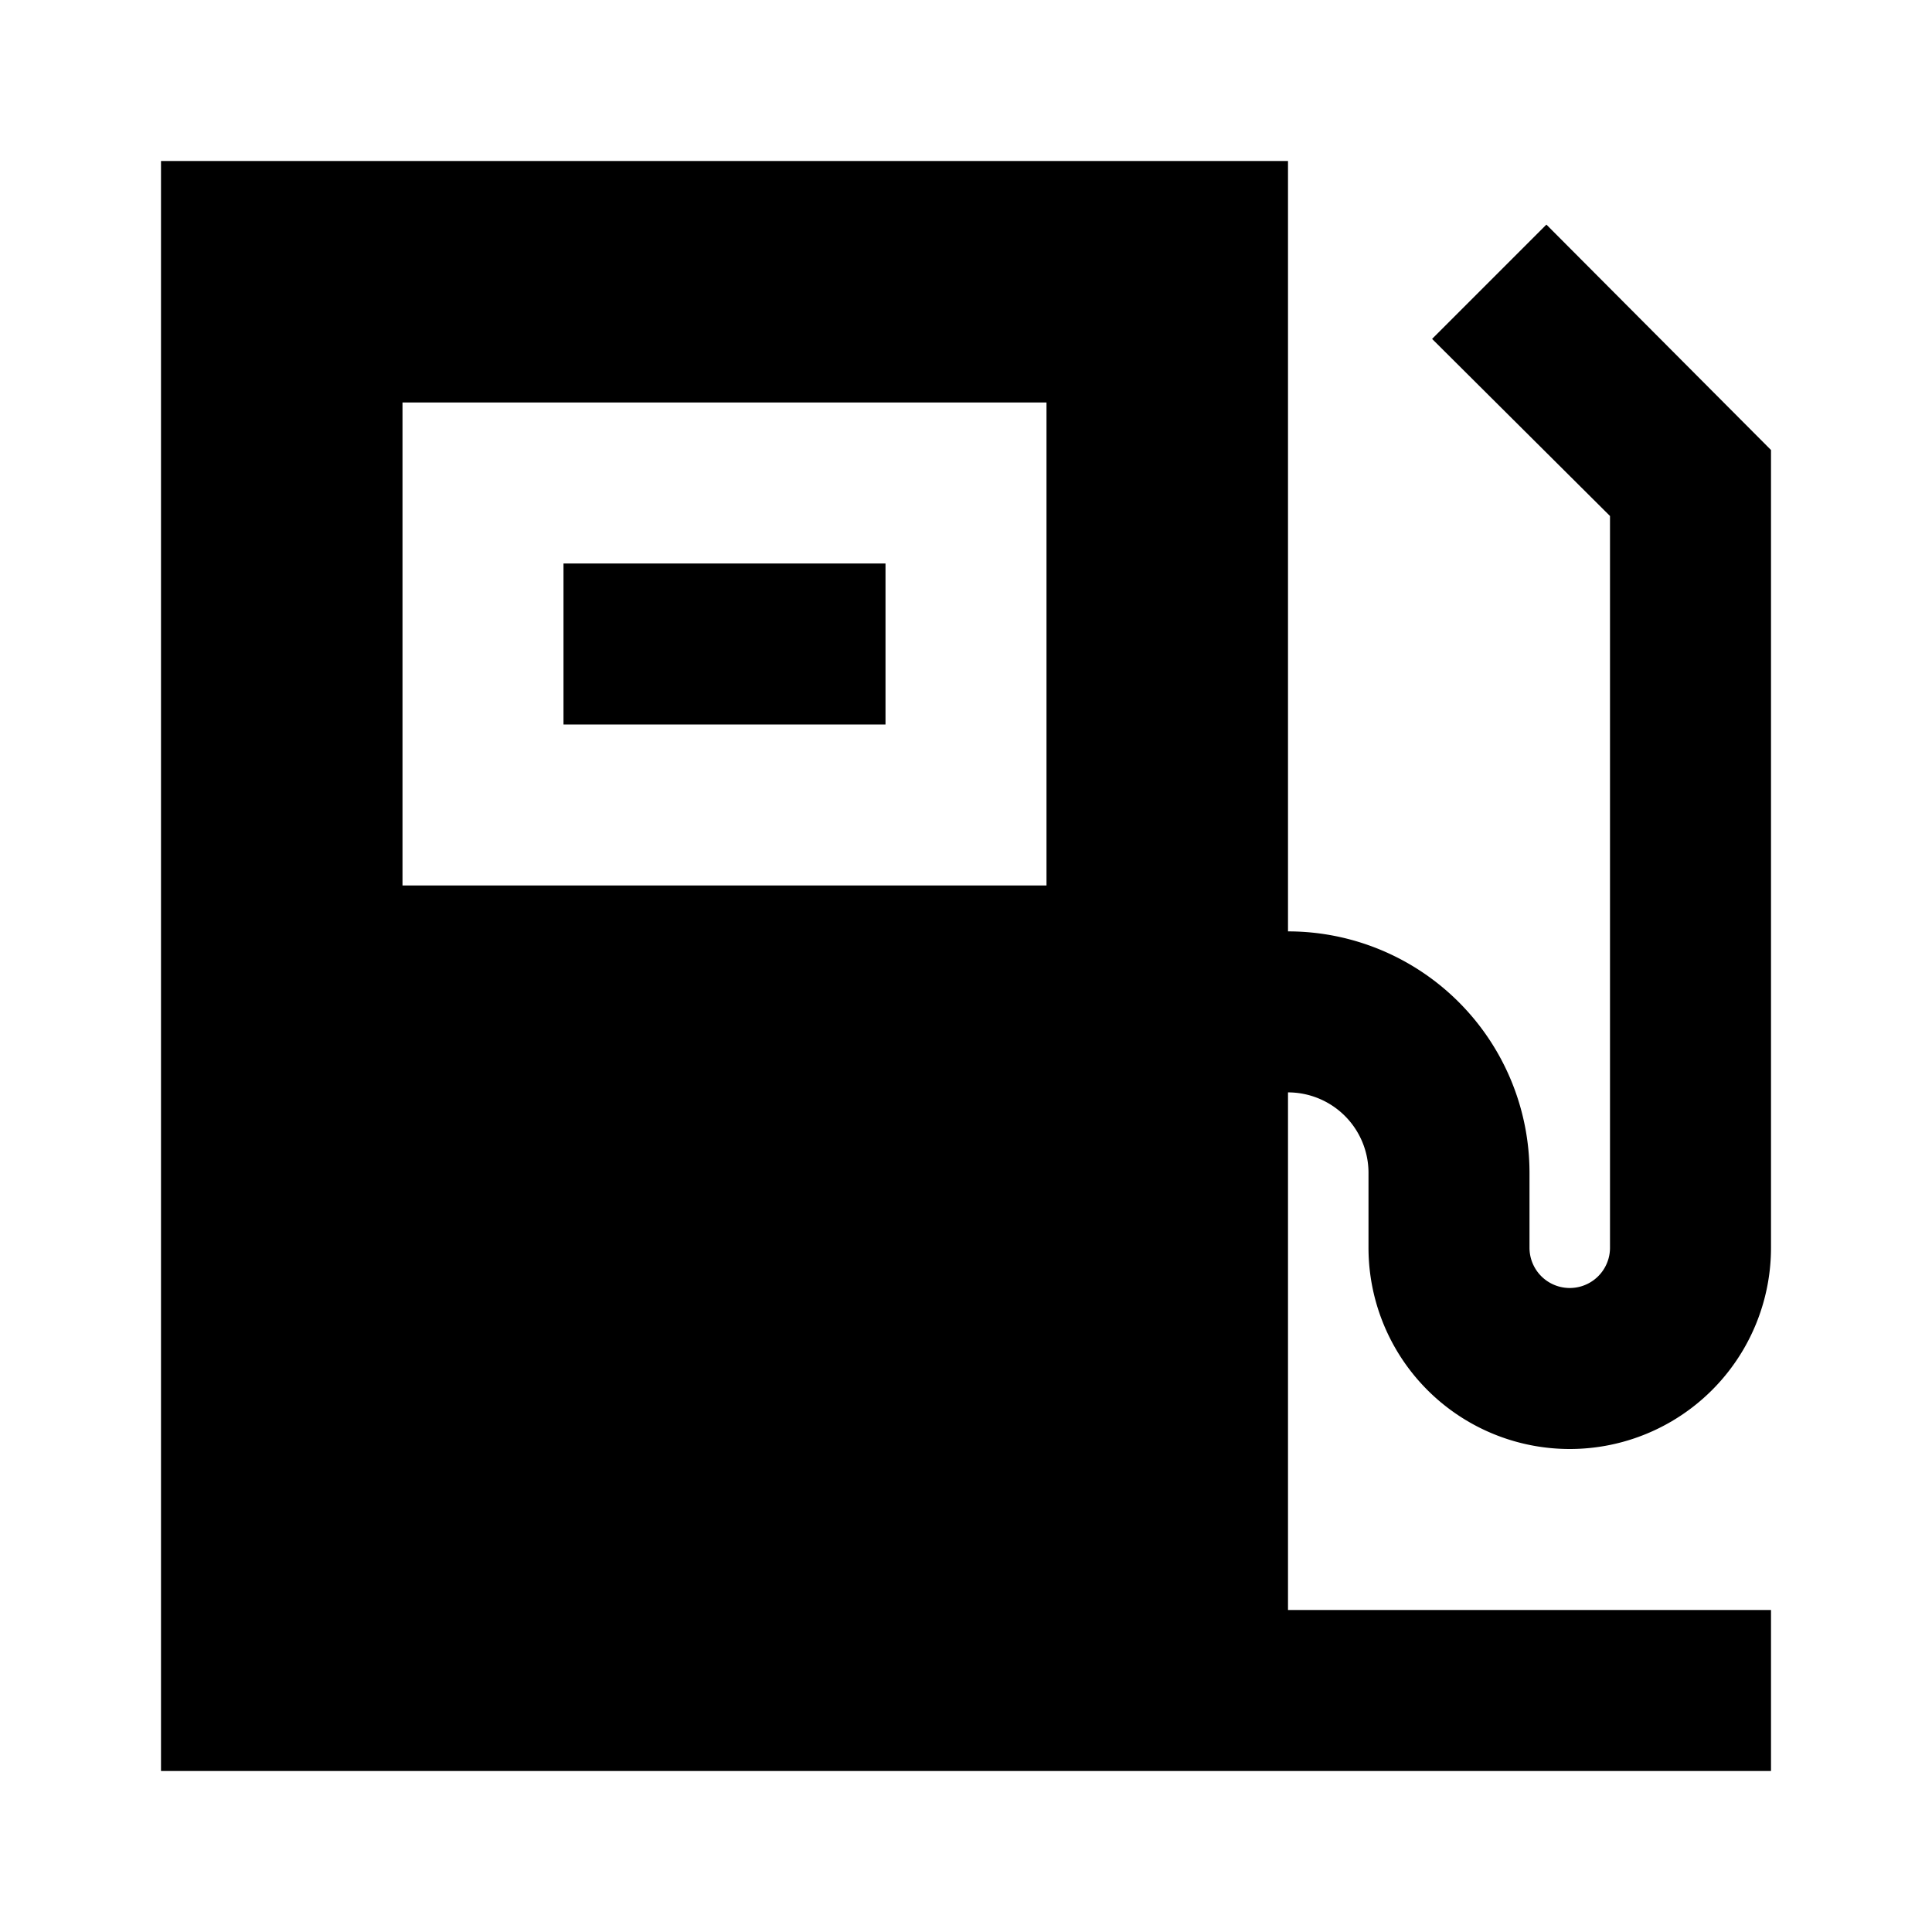 <svg xmlns="http://www.w3.org/2000/svg" viewBox="0 0 24 24"><title></title><g data-name="Layer 2" id="Layer_2"><path d="M19.5,18A2.5,2.5,0,0,0,22,15.5V5.59l-2.79-2.8L17.79,4.21,20,6.41V15.5a.5.5,0,0,1-1,0v-.93a3,3,0,0,0-3-3V2H2V22H22V20H16V13.57a1,1,0,0,1,1,1v.93A2.5,2.5,0,0,0,19.5,18ZM5,5h8v6H5Z"></path><rect height="2" width="4" x="7" y="7"></rect></g></svg>